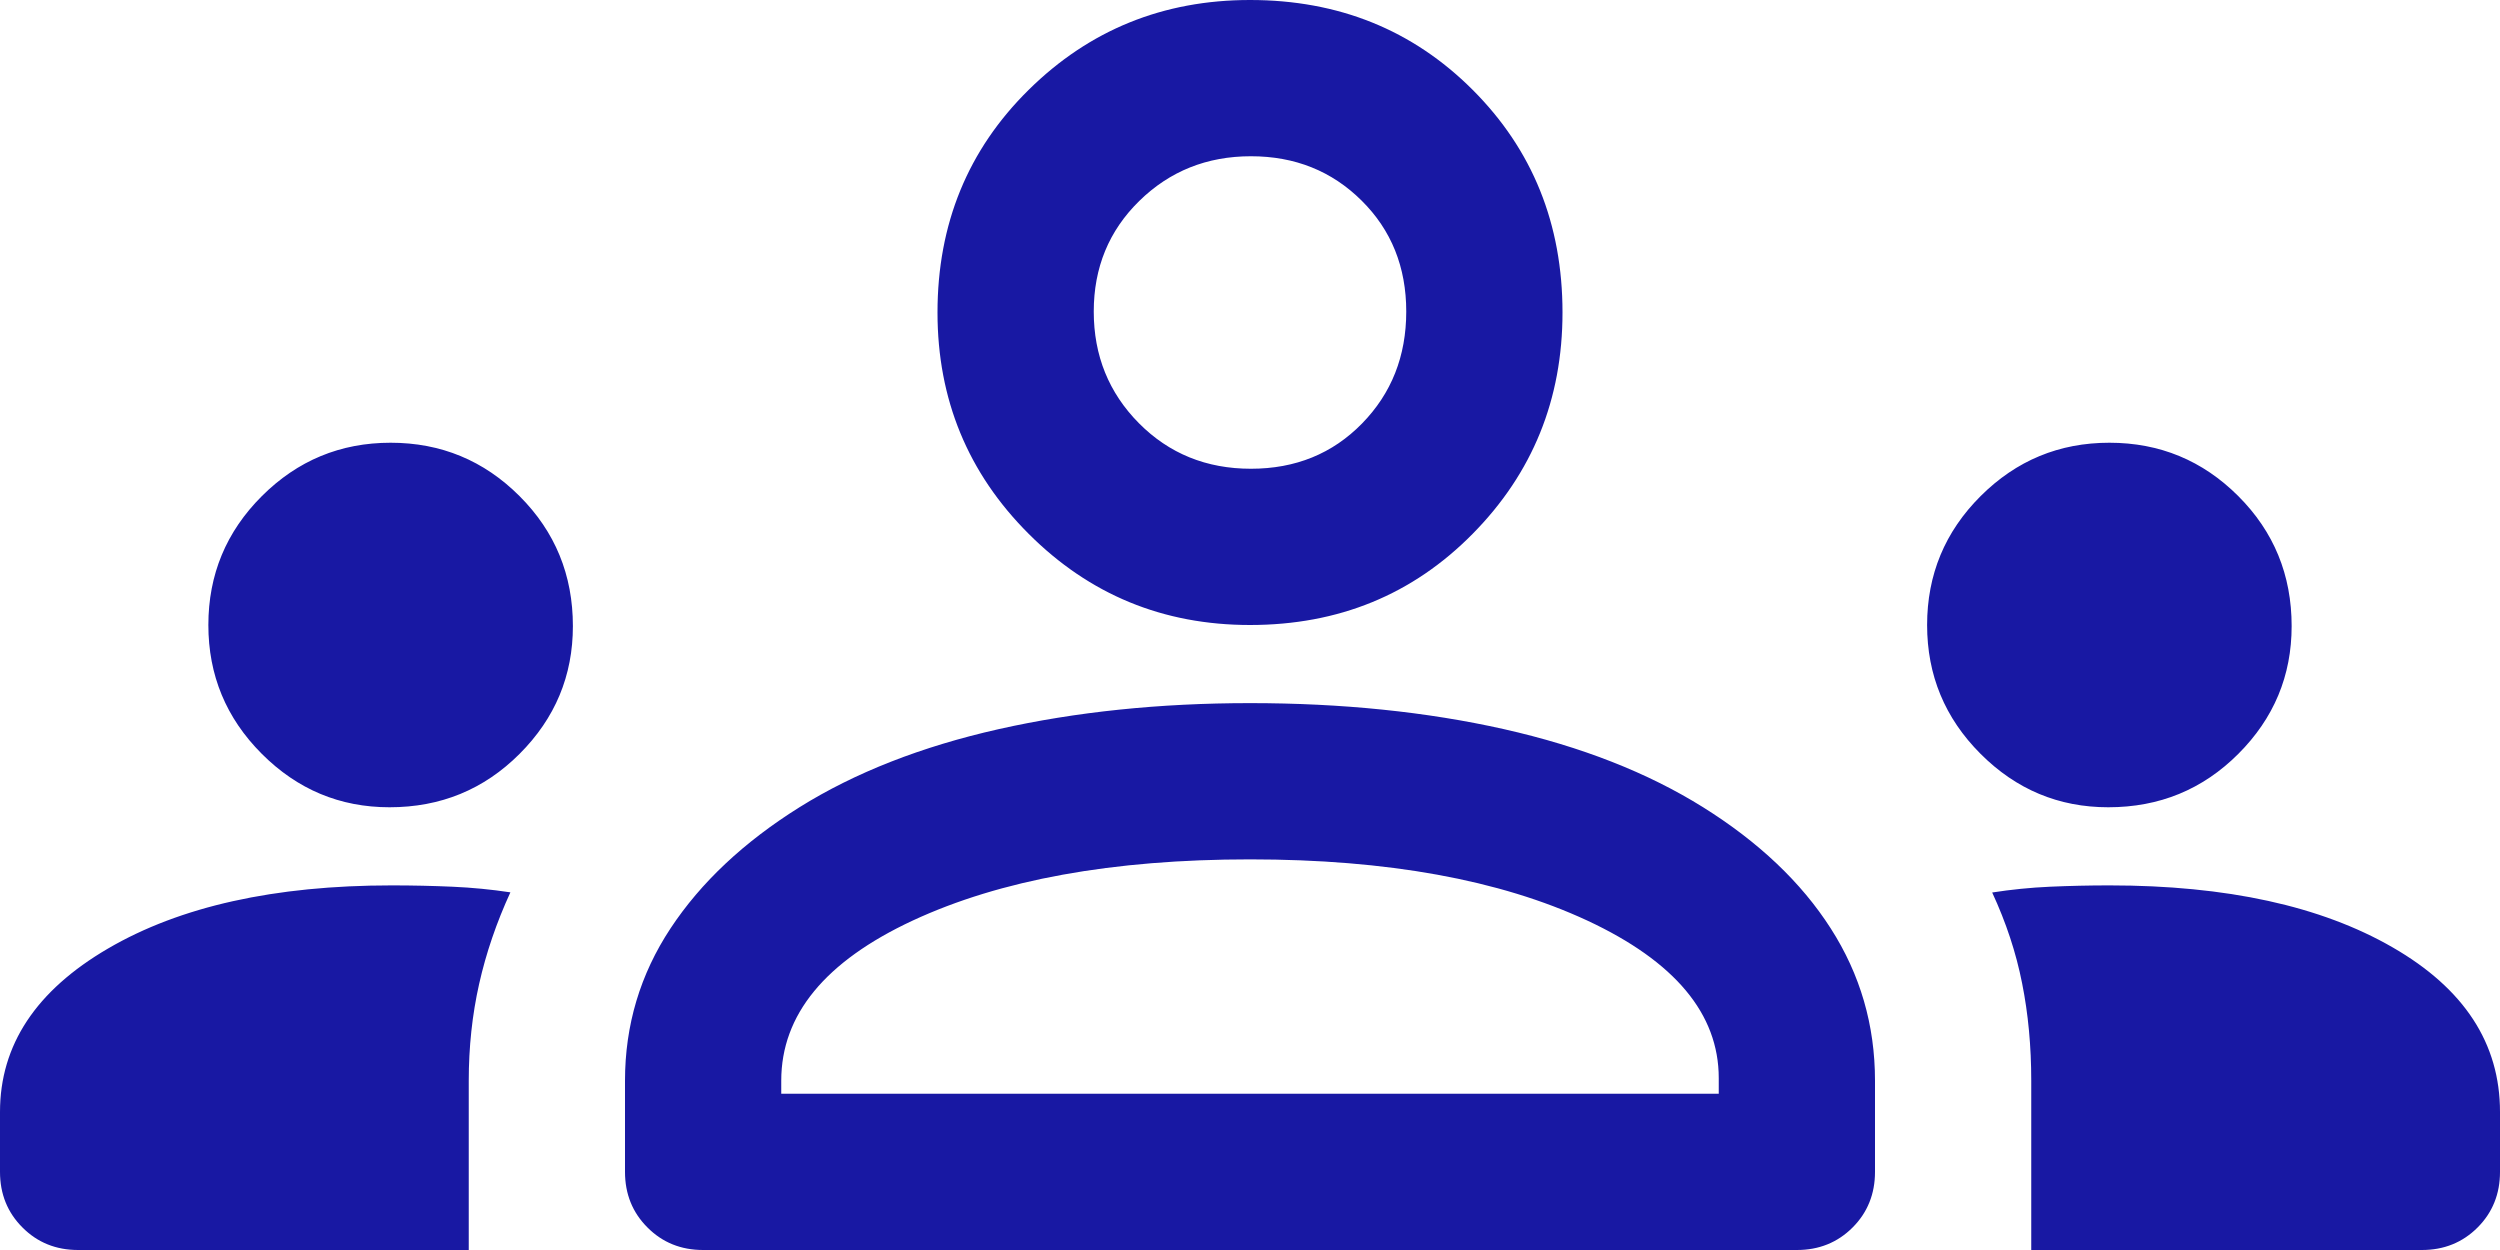<?xml version="1.0" encoding="utf-8"?>
<svg xmlns="http://www.w3.org/2000/svg" fill="none" height="100%" overflow="visible" preserveAspectRatio="none" style="display: block;" viewBox="0 0 32 16" width="100%">
<path d="M1 16C0.717 16 0.479 15.904 0.288 15.712C0.096 15.521 0 15.283 0 15V14.233C0 13.376 0.461 12.679 1.383 12.141C2.306 11.602 3.515 11.333 5.013 11.333C5.283 11.333 5.543 11.339 5.792 11.35C6.042 11.361 6.289 11.385 6.533 11.422C6.356 11.807 6.222 12.198 6.133 12.594C6.044 12.99 6 13.403 6 13.833V16H1ZM9 16C8.717 16 8.479 15.904 8.288 15.712C8.096 15.521 8 15.283 8 15V13.833C8 13.122 8.194 12.472 8.583 11.883C8.972 11.294 9.522 10.778 10.233 10.333C10.944 9.889 11.794 9.556 12.783 9.333C13.772 9.111 14.844 9 16 9C17.178 9 18.261 9.111 19.25 9.333C20.239 9.556 21.089 9.889 21.8 10.333C22.511 10.778 23.056 11.294 23.433 11.883C23.811 12.472 24 13.122 24 13.833V15C24 15.283 23.904 15.521 23.713 15.712C23.521 15.904 23.283 16 23 16H9ZM26 16V13.833C26 13.392 25.961 12.976 25.883 12.586C25.806 12.195 25.678 11.808 25.5 11.424C25.744 11.386 25.991 11.361 26.239 11.35C26.487 11.339 26.741 11.333 27 11.333C28.5 11.333 29.708 11.597 30.625 12.126C31.542 12.654 32 13.356 32 14.233V15C32 15.283 31.904 15.521 31.713 15.712C31.521 15.904 31.283 16 31 16H26ZM10 14H22V13.8C22 12.978 21.439 12.306 20.317 11.783C19.194 11.261 17.756 11 16 11C14.244 11 12.806 11.261 11.683 11.783C10.561 12.306 10 12.989 10 13.833V14ZM4.986 10.333C4.351 10.333 3.806 10.105 3.35 9.648C2.894 9.191 2.667 8.642 2.667 8C2.667 7.356 2.895 6.806 3.352 6.35C3.809 5.894 4.358 5.667 5 5.667C5.644 5.667 6.194 5.894 6.65 6.35C7.106 6.806 7.333 7.36 7.333 8.014C7.333 8.649 7.106 9.194 6.65 9.65C6.194 10.106 5.64 10.333 4.986 10.333ZM26.986 10.333C26.351 10.333 25.806 10.105 25.35 9.648C24.894 9.191 24.667 8.642 24.667 8C24.667 7.356 24.895 6.806 25.352 6.35C25.809 5.894 26.358 5.667 27 5.667C27.644 5.667 28.194 5.894 28.65 6.35C29.106 6.806 29.333 7.36 29.333 8.014C29.333 8.649 29.106 9.194 28.65 9.65C28.194 10.106 27.64 10.333 26.986 10.333ZM16 8C14.889 8 13.944 7.611 13.167 6.833C12.389 6.056 12 5.111 12 4C12 2.867 12.389 1.917 13.167 1.15C13.944 0.383 14.889 0 16 0C17.133 0 18.083 0.383 18.85 1.15C19.617 1.917 20 2.867 20 4C20 5.111 19.617 6.056 18.85 6.833C18.083 7.611 17.133 8 16 8ZM16.012 6C16.582 6 17.056 5.807 17.433 5.422C17.811 5.036 18 4.558 18 3.988C18 3.418 17.809 2.944 17.428 2.567C17.047 2.189 16.575 2 16.012 2C15.448 2 14.972 2.191 14.583 2.572C14.194 2.953 14 3.425 14 3.988C14 4.552 14.193 5.028 14.578 5.417C14.964 5.806 15.442 6 16.012 6Z" fill="#1818A3" id="groups"/>
</svg>